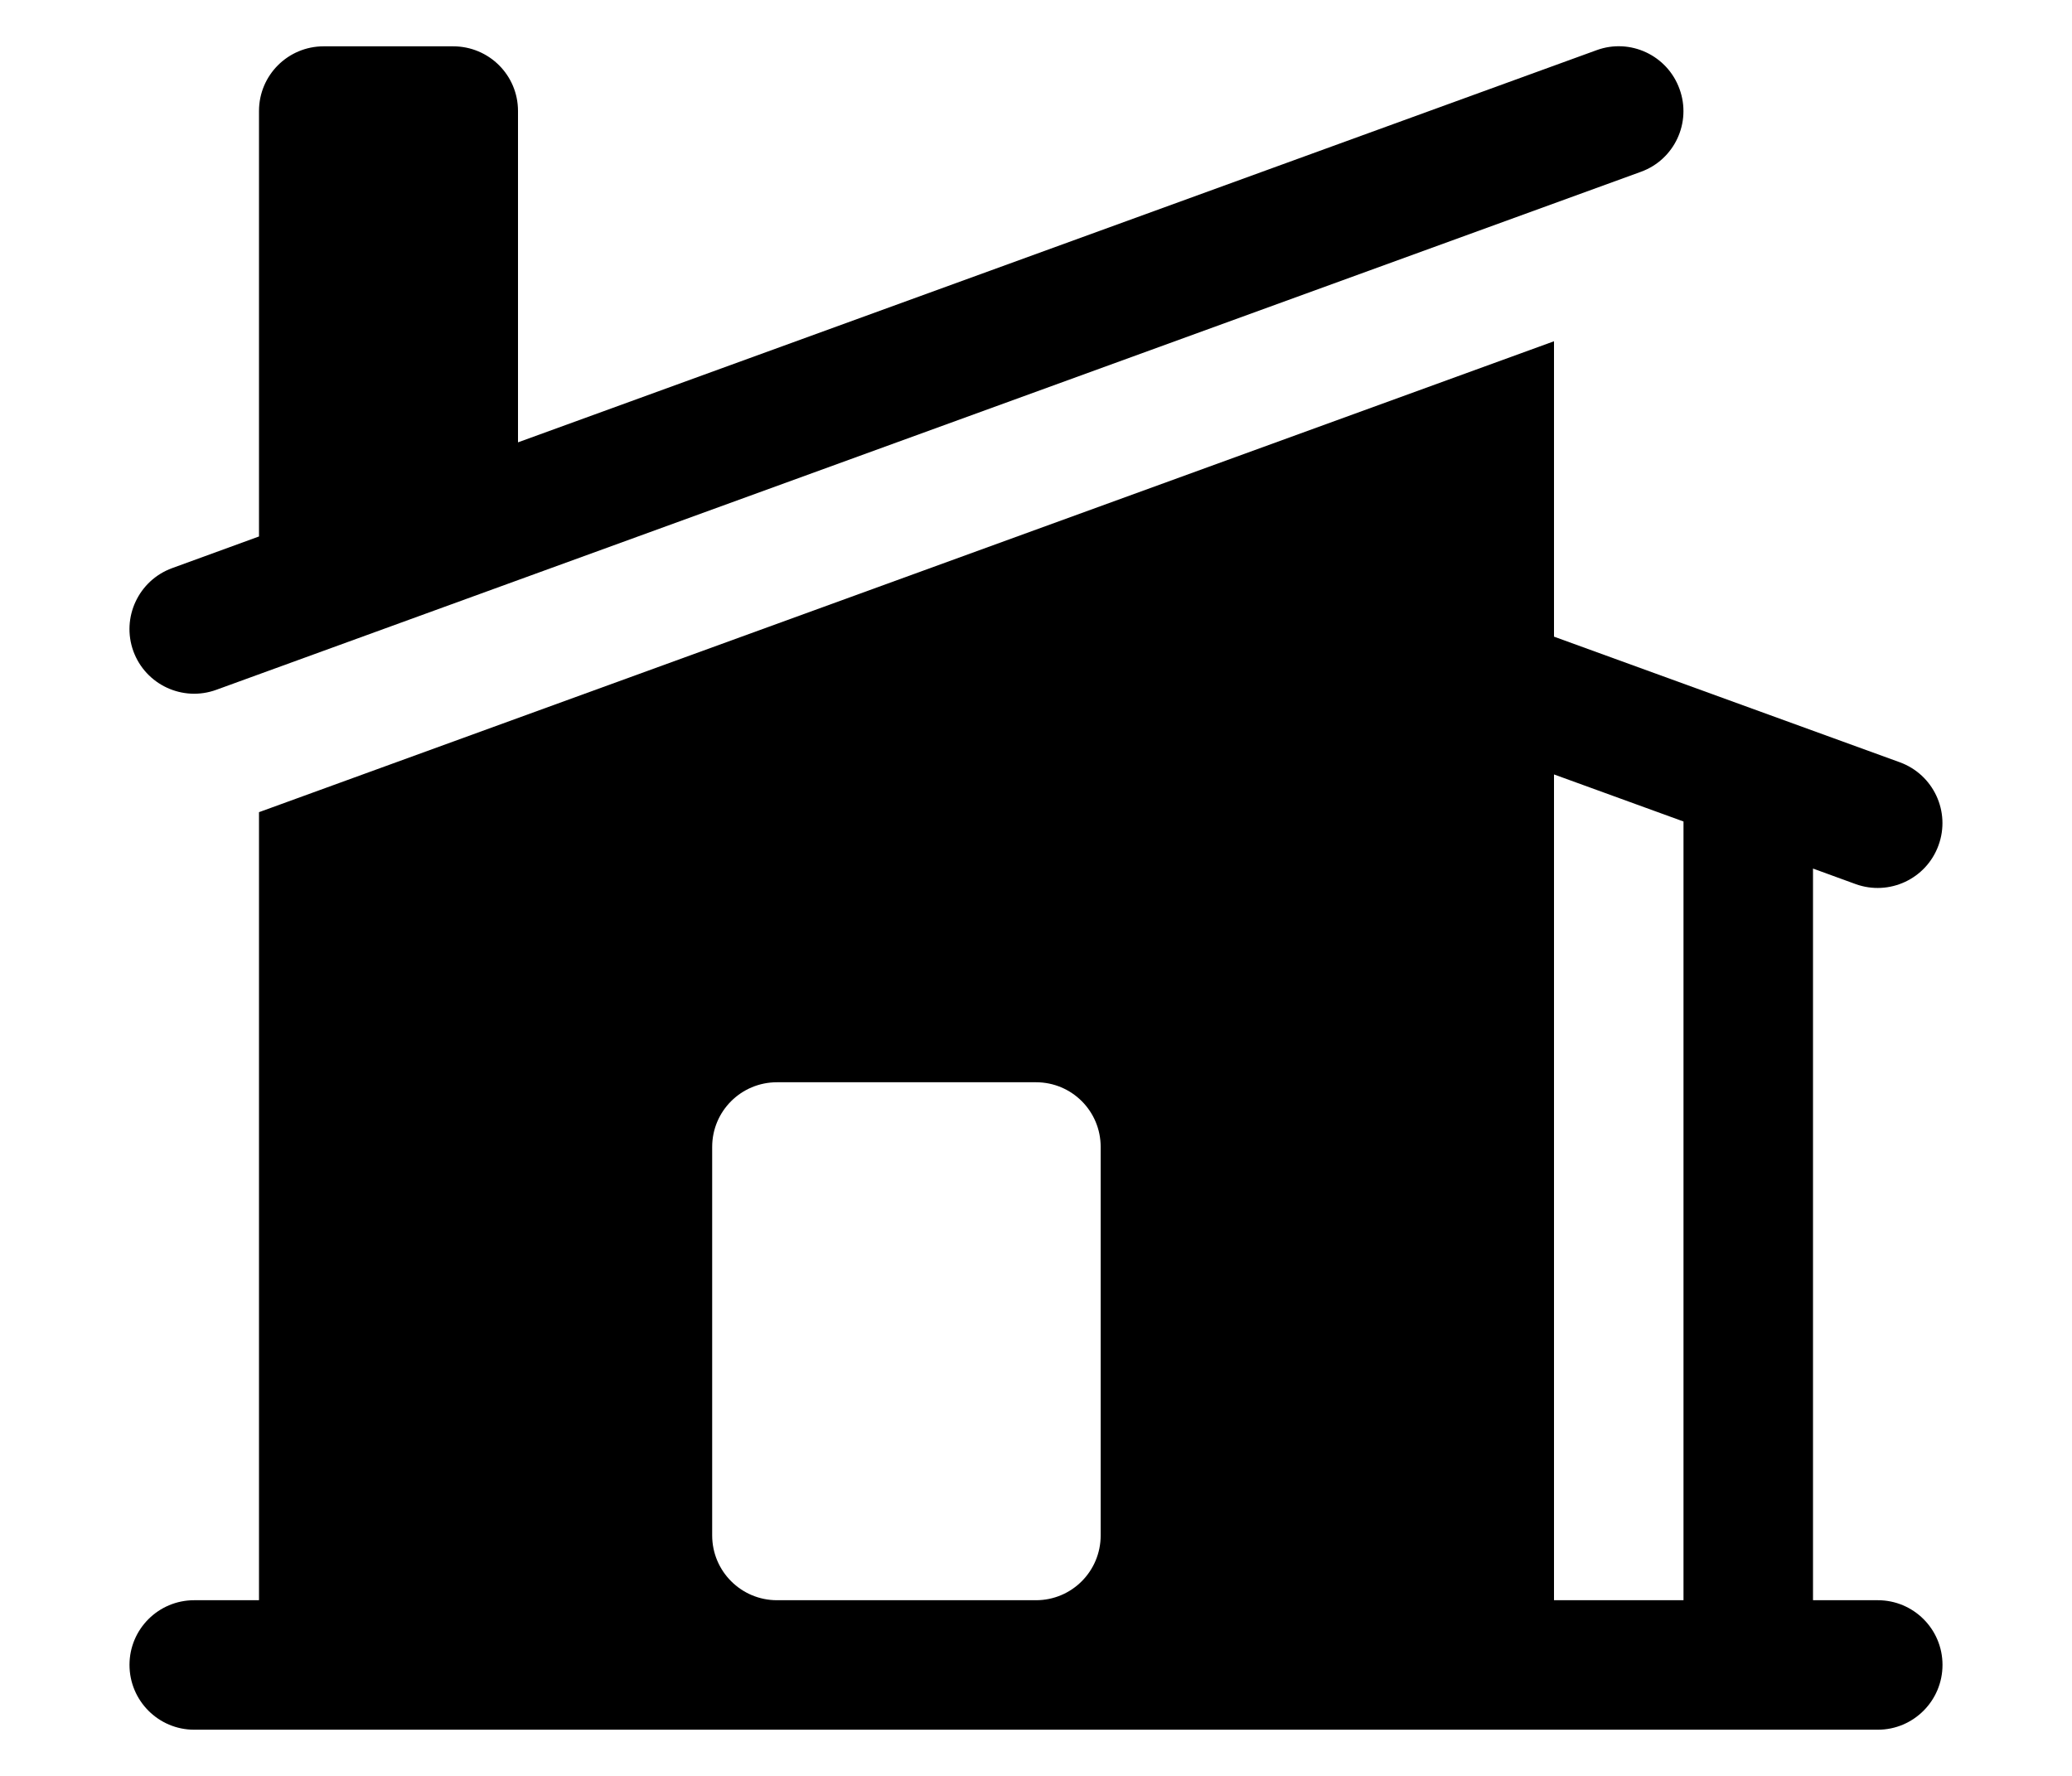 <svg width="14" height="12" viewBox="0 0 14 12" fill="none" xmlns="http://www.w3.org/2000/svg">
<path d="M11.087 1.161C11.314 1.079 11.431 0.828 11.348 0.601C11.266 0.374 11.015 0.256 10.788 0.339L3.5 2.989V0.75C3.5 0.508 3.304 0.313 3.062 0.313H2.187C1.946 0.313 1.75 0.508 1.75 0.75V3.625L1.163 3.839C0.936 3.922 0.819 4.173 0.901 4.4C0.984 4.627 1.235 4.744 1.462 4.661L11.087 1.161Z" fill="#B3BDE5" style="fill:#B3BDE5;fill:color(display-p3 0.702 0.741 0.898);fill-opacity:1;"/>
<path fill-rule="evenodd" clip-rule="evenodd" d="M1.761 5.484L10.5 2.306V4.302L12.837 5.151C13.064 5.234 13.181 5.485 13.098 5.712C13.016 5.939 12.765 6.056 12.538 5.974L12.25 5.869V10.813H12.688C12.929 10.813 13.125 11.008 13.125 11.25C13.125 11.492 12.929 11.688 12.688 11.688H1.312C1.071 11.688 0.875 11.492 0.875 11.25C0.875 11.008 1.071 10.813 1.312 10.813H1.75V5.488L1.761 5.484ZM10.5 10.813V5.233L11.375 5.551V10.813H10.5ZM5.25 7.313C5.008 7.313 4.812 7.508 4.812 7.75V10.375C4.812 10.617 5.008 10.813 5.25 10.813H7C7.242 10.813 7.437 10.617 7.437 10.375V7.75C7.437 7.508 7.242 7.313 7 7.313H5.25Z" fill="#B3BDE5" style="fill:#B3BDE5;fill:color(display-p3 0.702 0.741 0.898);fill-opacity:1;"/>
</svg>

